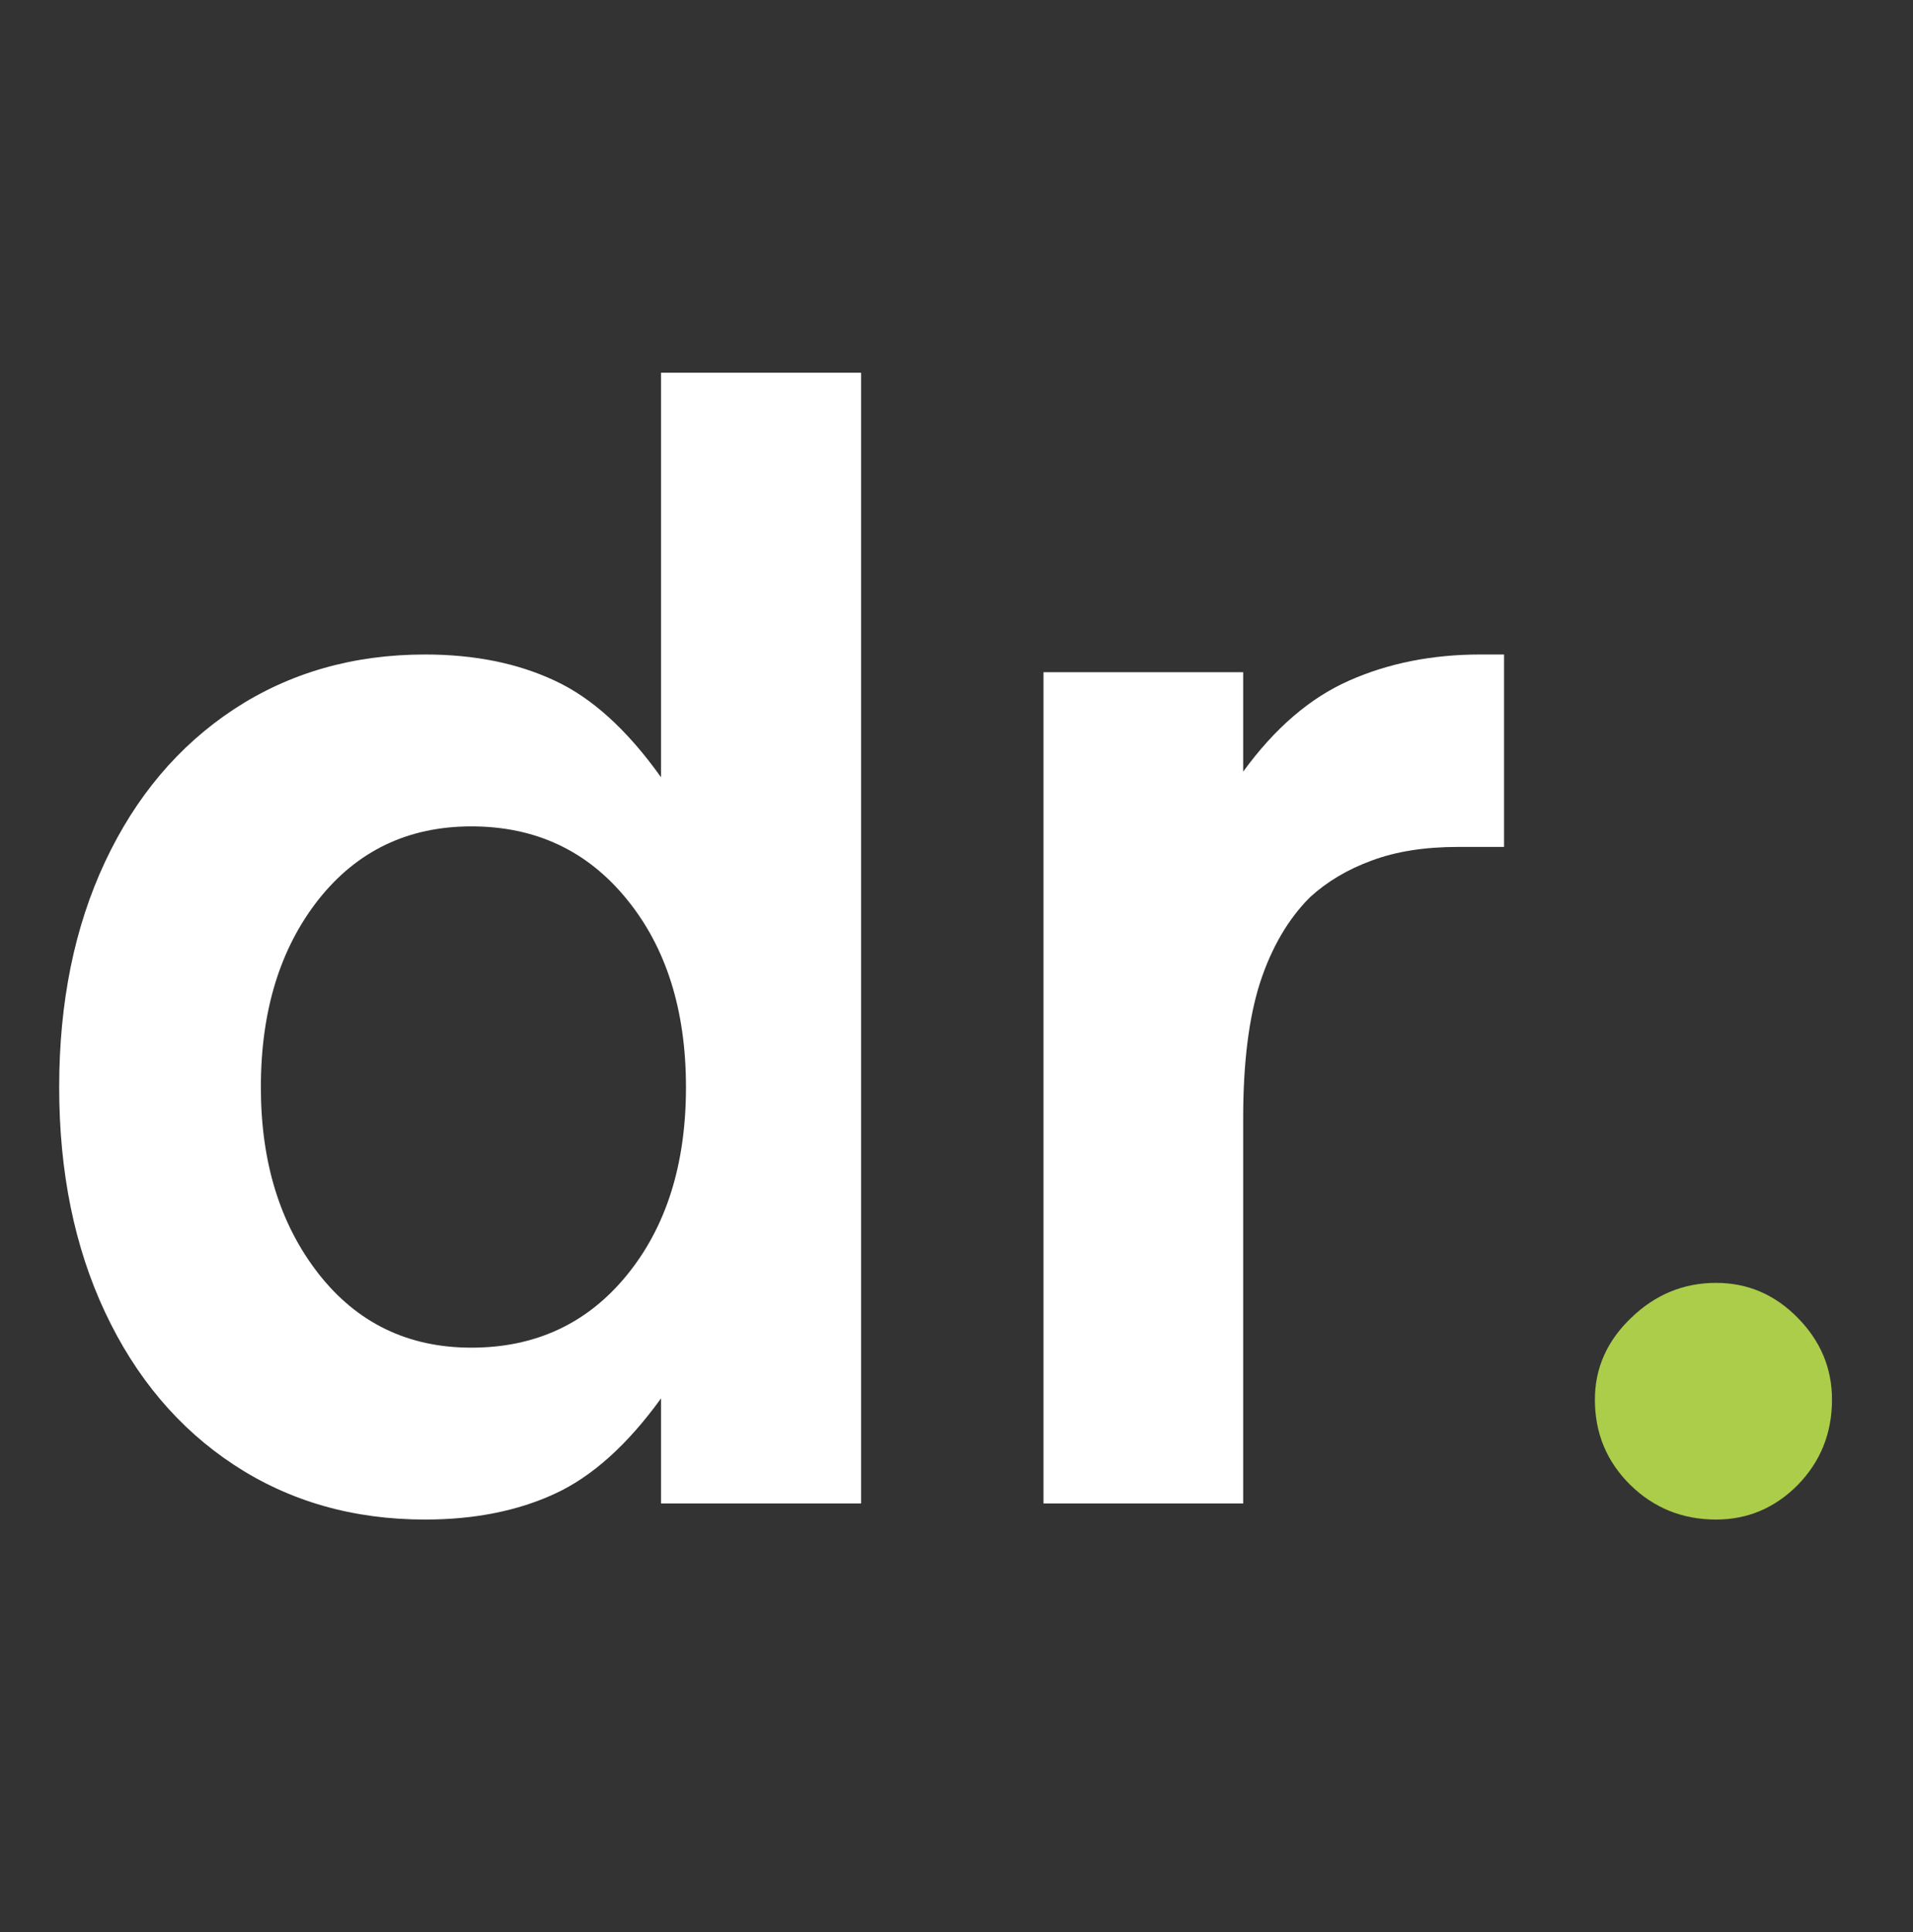 <svg xmlns="http://www.w3.org/2000/svg" xmlns:xlink="http://www.w3.org/1999/xlink" width="99" zoomAndPan="magnify" viewBox="0 0 74.25 75" height="100" preserveAspectRatio="xMidYMid meet" version="1.0"><rect x="0" y="0" width="74.25" height="75" fill="#333333" stroke="none"/><defs><g/></defs><g fill="#ffffff" fill-opacity="1"><g transform="translate(0, 58.358)"><g><path d="M 16.5 0.625 C 13.707 0.625 11.234 -0.082 9.078 -1.5 C 6.93 -2.914 5.266 -4.891 4.078 -7.422 C 2.891 -9.953 2.297 -12.863 2.297 -16.156 C 2.297 -19.457 2.891 -22.375 4.078 -24.906 C 5.266 -27.438 6.93 -29.41 9.078 -30.828 C 11.234 -32.242 13.707 -32.953 16.5 -32.953 C 18.414 -32.953 20.094 -32.613 21.531 -31.938 C 22.977 -31.27 24.352 -30.02 25.656 -28.188 L 25.656 -43.891 L 33.422 -43.891 L 33.422 0 L 25.656 0 L 25.656 -4.078 C 24.352 -2.273 22.977 -1.039 21.531 -0.375 C 20.094 0.289 18.414 0.625 16.5 0.625 Z M 18.297 -6.047 C 20.785 -6.047 22.797 -6.984 24.328 -8.859 C 25.859 -10.734 26.625 -13.164 26.625 -16.156 C 26.625 -19.145 25.859 -21.578 24.328 -23.453 C 22.797 -25.336 20.785 -26.281 18.297 -26.281 C 15.836 -26.281 13.859 -25.332 12.359 -23.438 C 10.867 -21.539 10.125 -19.113 10.125 -16.156 C 10.125 -13.25 10.867 -10.836 12.359 -8.922 C 13.859 -7.004 15.836 -6.047 18.297 -6.047 Z M 18.297 -6.047 "/></g></g></g><g fill="#ffffff" fill-opacity="1"><g transform="translate(36.986, 58.358)"><g><path d="M 11.266 0 L 3.516 0 L 3.516 -32.266 L 11.266 -32.266 L 11.266 -28.406 C 12.492 -30.094 13.863 -31.27 15.375 -31.938 C 16.895 -32.613 18.594 -32.953 20.469 -32.953 L 21.391 -32.953 L 21.391 -25.484 L 19.609 -25.484 C 18.305 -25.484 17.188 -25.305 16.25 -24.953 C 15.312 -24.609 14.516 -24.133 13.859 -23.531 C 13.016 -22.688 12.367 -21.582 11.922 -20.219 C 11.484 -18.852 11.266 -17.098 11.266 -14.953 Z M 11.266 0 "/></g></g></g><g fill="#abcd49" fill-opacity="1"><g transform="translate(59.481, 58.358)"><g><path d="M 7.125 0.625 C 5.82 0.625 4.711 0.176 3.797 -0.719 C 2.879 -1.625 2.422 -2.727 2.422 -4.031 C 2.422 -5.25 2.891 -6.305 3.828 -7.203 C 4.766 -8.109 5.863 -8.562 7.125 -8.562 C 8.352 -8.562 9.41 -8.109 10.297 -7.203 C 11.18 -6.305 11.625 -5.25 11.625 -4.031 C 11.625 -2.727 11.18 -1.625 10.297 -0.719 C 9.41 0.176 8.352 0.625 7.125 0.625 Z M 7.125 0.625 "/></g></g></g></svg>